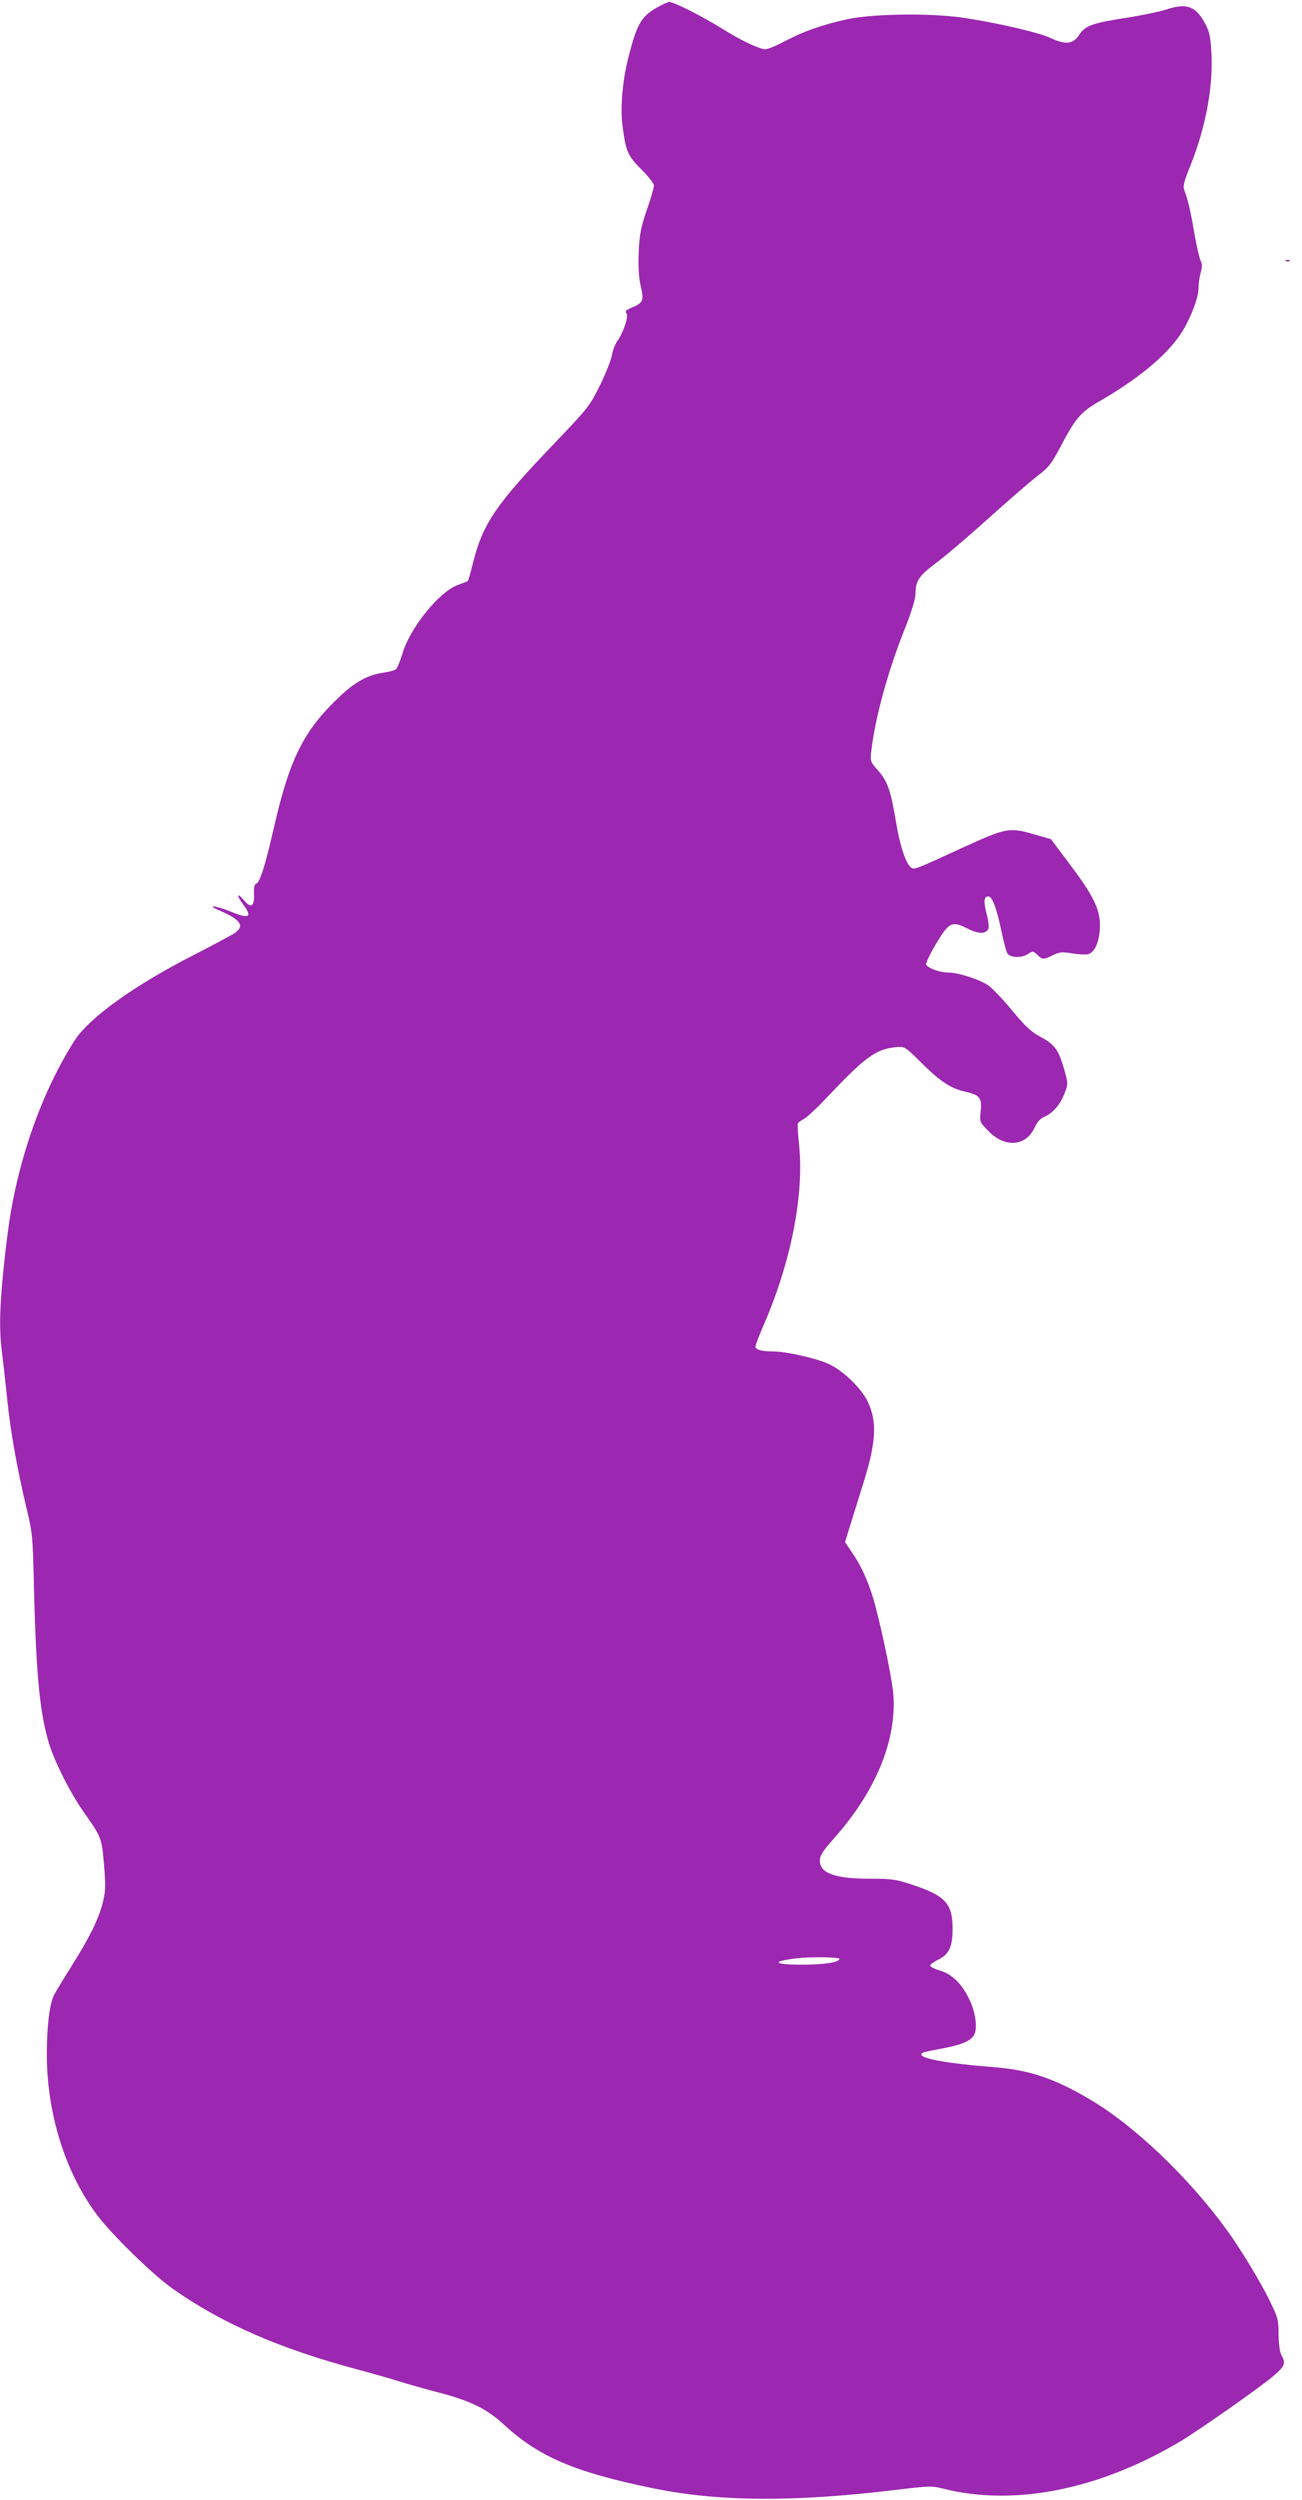 <?xml version="1.0" standalone="no"?>
<!DOCTYPE svg PUBLIC "-//W3C//DTD SVG 20010904//EN"
 "http://www.w3.org/TR/2001/REC-SVG-20010904/DTD/svg10.dtd">
<svg version="1.0" xmlns="http://www.w3.org/2000/svg"
 width="667pt" height="1280pt" viewBox="0 0 667 1280"
 preserveAspectRatio="xMidYMid meet">
<g transform="translate(0,1280) scale(0.1,-0.1)"
fill="#9c27b0" stroke="none">
<path d="M3363 12760 c-78 -45 -101 -85 -143 -251 -31 -120 -43 -258 -31 -352
17 -133 27 -155 97 -225 35 -35 64 -71 64 -82 0 -10 -16 -67 -37 -127 -31 -91
-37 -125 -41 -218 -3 -76 1 -130 11 -173 17 -72 12 -83 -51 -109 -26 -11 -31
-17 -23 -27 13 -15 -15 -98 -48 -145 -10 -14 -22 -45 -26 -69 -4 -24 -31 -93
-61 -154 -52 -106 -61 -117 -228 -292 -303 -316 -372 -415 -422 -615 -13 -52
-25 -95 -27 -96 -1 -1 -24 -10 -51 -20 -96 -35 -245 -219 -284 -351 -12 -39
-27 -76 -34 -81 -7 -6 -35 -13 -62 -17 -77 -10 -147 -47 -225 -122 -184 -173
-255 -314 -336 -664 -44 -194 -73 -287 -91 -294 -11 -4 -14 -19 -13 -51 4 -66
-15 -79 -51 -35 -36 43 -40 27 -5 -20 49 -66 33 -77 -60 -39 -82 33 -134 39
-59 6 108 -47 129 -78 76 -115 -15 -10 -112 -62 -215 -115 -303 -155 -529
-318 -605 -435 -118 -185 -217 -418 -281 -667 -37 -143 -57 -258 -81 -485 -22
-208 -25 -326 -10 -444 6 -45 17 -148 26 -231 17 -173 51 -360 98 -560 33
-136 34 -149 40 -415 11 -446 30 -642 77 -797 30 -97 109 -254 179 -353 90
-128 91 -129 103 -269 9 -111 8 -136 -7 -195 -21 -83 -66 -175 -161 -326 -40
-63 -79 -128 -88 -145 -23 -46 -37 -161 -37 -303 0 -301 92 -600 253 -818 73
-100 288 -310 390 -382 253 -179 553 -310 957 -417 74 -20 169 -47 210 -60 41
-13 129 -38 195 -55 164 -43 247 -83 333 -162 182 -168 364 -246 767 -329 339
-69 717 -72 1247 -8 166 20 181 21 240 6 364 -92 799 -5 1213 241 88 52 394
266 470 329 67 55 74 71 50 113 -9 16 -14 55 -15 106 0 75 -3 87 -45 172 -46
96 -150 267 -219 362 -196 270 -473 535 -704 671 -180 106 -309 150 -487 164
-234 18 -375 43 -375 65 0 10 2 11 123 34 89 18 132 37 148 68 18 33 6 120
-27 184 -39 79 -88 126 -149 144 -28 8 -50 20 -50 25 0 6 17 18 38 29 59 28
77 66 77 161 0 128 -37 168 -206 224 -83 28 -105 31 -215 31 -181 0 -259 28
-259 93 0 25 15 49 71 112 213 239 321 498 306 731 -4 70 -48 288 -92 459 -27
103 -66 195 -112 263 l-44 66 22 71 c12 38 41 131 64 205 74 231 81 336 30
444 -32 67 -127 159 -200 192 -63 29 -217 64 -285 64 -58 0 -90 9 -90 25 0 7
22 64 49 126 135 316 200 652 175 904 -6 55 -9 105 -7 111 2 6 15 16 29 23 13
6 64 52 112 103 205 217 258 256 362 266 45 4 45 4 131 -81 96 -95 151 -131
224 -147 74 -17 86 -31 79 -99 -6 -56 -5 -56 39 -102 84 -87 191 -80 236 15
15 32 31 50 54 59 42 18 80 63 102 122 17 44 17 48 -4 122 -29 99 -48 125
-121 164 -47 25 -77 53 -145 135 -47 57 -102 115 -123 129 -47 31 -153 65
-204 65 -42 0 -101 21 -113 40 -4 6 18 53 49 105 68 114 83 121 163 80 57 -29
96 -28 107 1 3 9 -1 43 -10 76 -16 64 -14 88 10 88 19 0 43 -64 66 -177 11
-52 24 -103 30 -113 13 -25 75 -27 108 -4 22 15 25 15 46 -5 27 -26 30 -26 80
-2 36 17 49 18 99 9 31 -5 68 -7 81 -4 36 9 60 69 61 146 0 86 -33 153 -158
319 l-93 124 -80 23 c-132 39 -148 36 -367 -64 -254 -117 -254 -117 -271 -103
-27 23 -56 112 -76 233 -27 162 -43 207 -92 263 -40 45 -41 47 -34 103 20 169
85 407 172 624 35 89 54 151 54 180 1 66 18 90 113 161 48 36 168 139 268 229
99 89 209 184 245 212 56 42 71 62 115 145 78 149 105 181 201 236 194 112
337 229 412 338 49 71 96 189 96 241 0 22 5 59 11 80 8 28 8 45 0 60 -6 12
-20 72 -31 134 -21 123 -35 182 -52 225 -9 23 -5 42 32 133 80 201 118 415
105 590 -5 75 -12 100 -36 142 -47 83 -94 97 -198 62 -32 -10 -118 -28 -192
-40 -180 -27 -220 -41 -250 -88 -31 -48 -69 -53 -146 -17 -61 28 -247 72 -428
101 -166 28 -474 25 -612 -4 -129 -28 -226 -62 -328 -116 -45 -24 -89 -41
-100 -38 -45 9 -126 49 -225 111 -107 65 -238 131 -262 131 -7 0 -36 -14 -65
-30z m937 -9990 c0 -18 -76 -30 -192 -30 -149 0 -160 17 -23 33 67 8 215 6
215 -3z"/>
<path d="M6588 11463 c7 -3 16 -2 19 1 4 3 -2 6 -13 5 -11 0 -14 -3 -6 -6z"/>
</g>
</svg>
